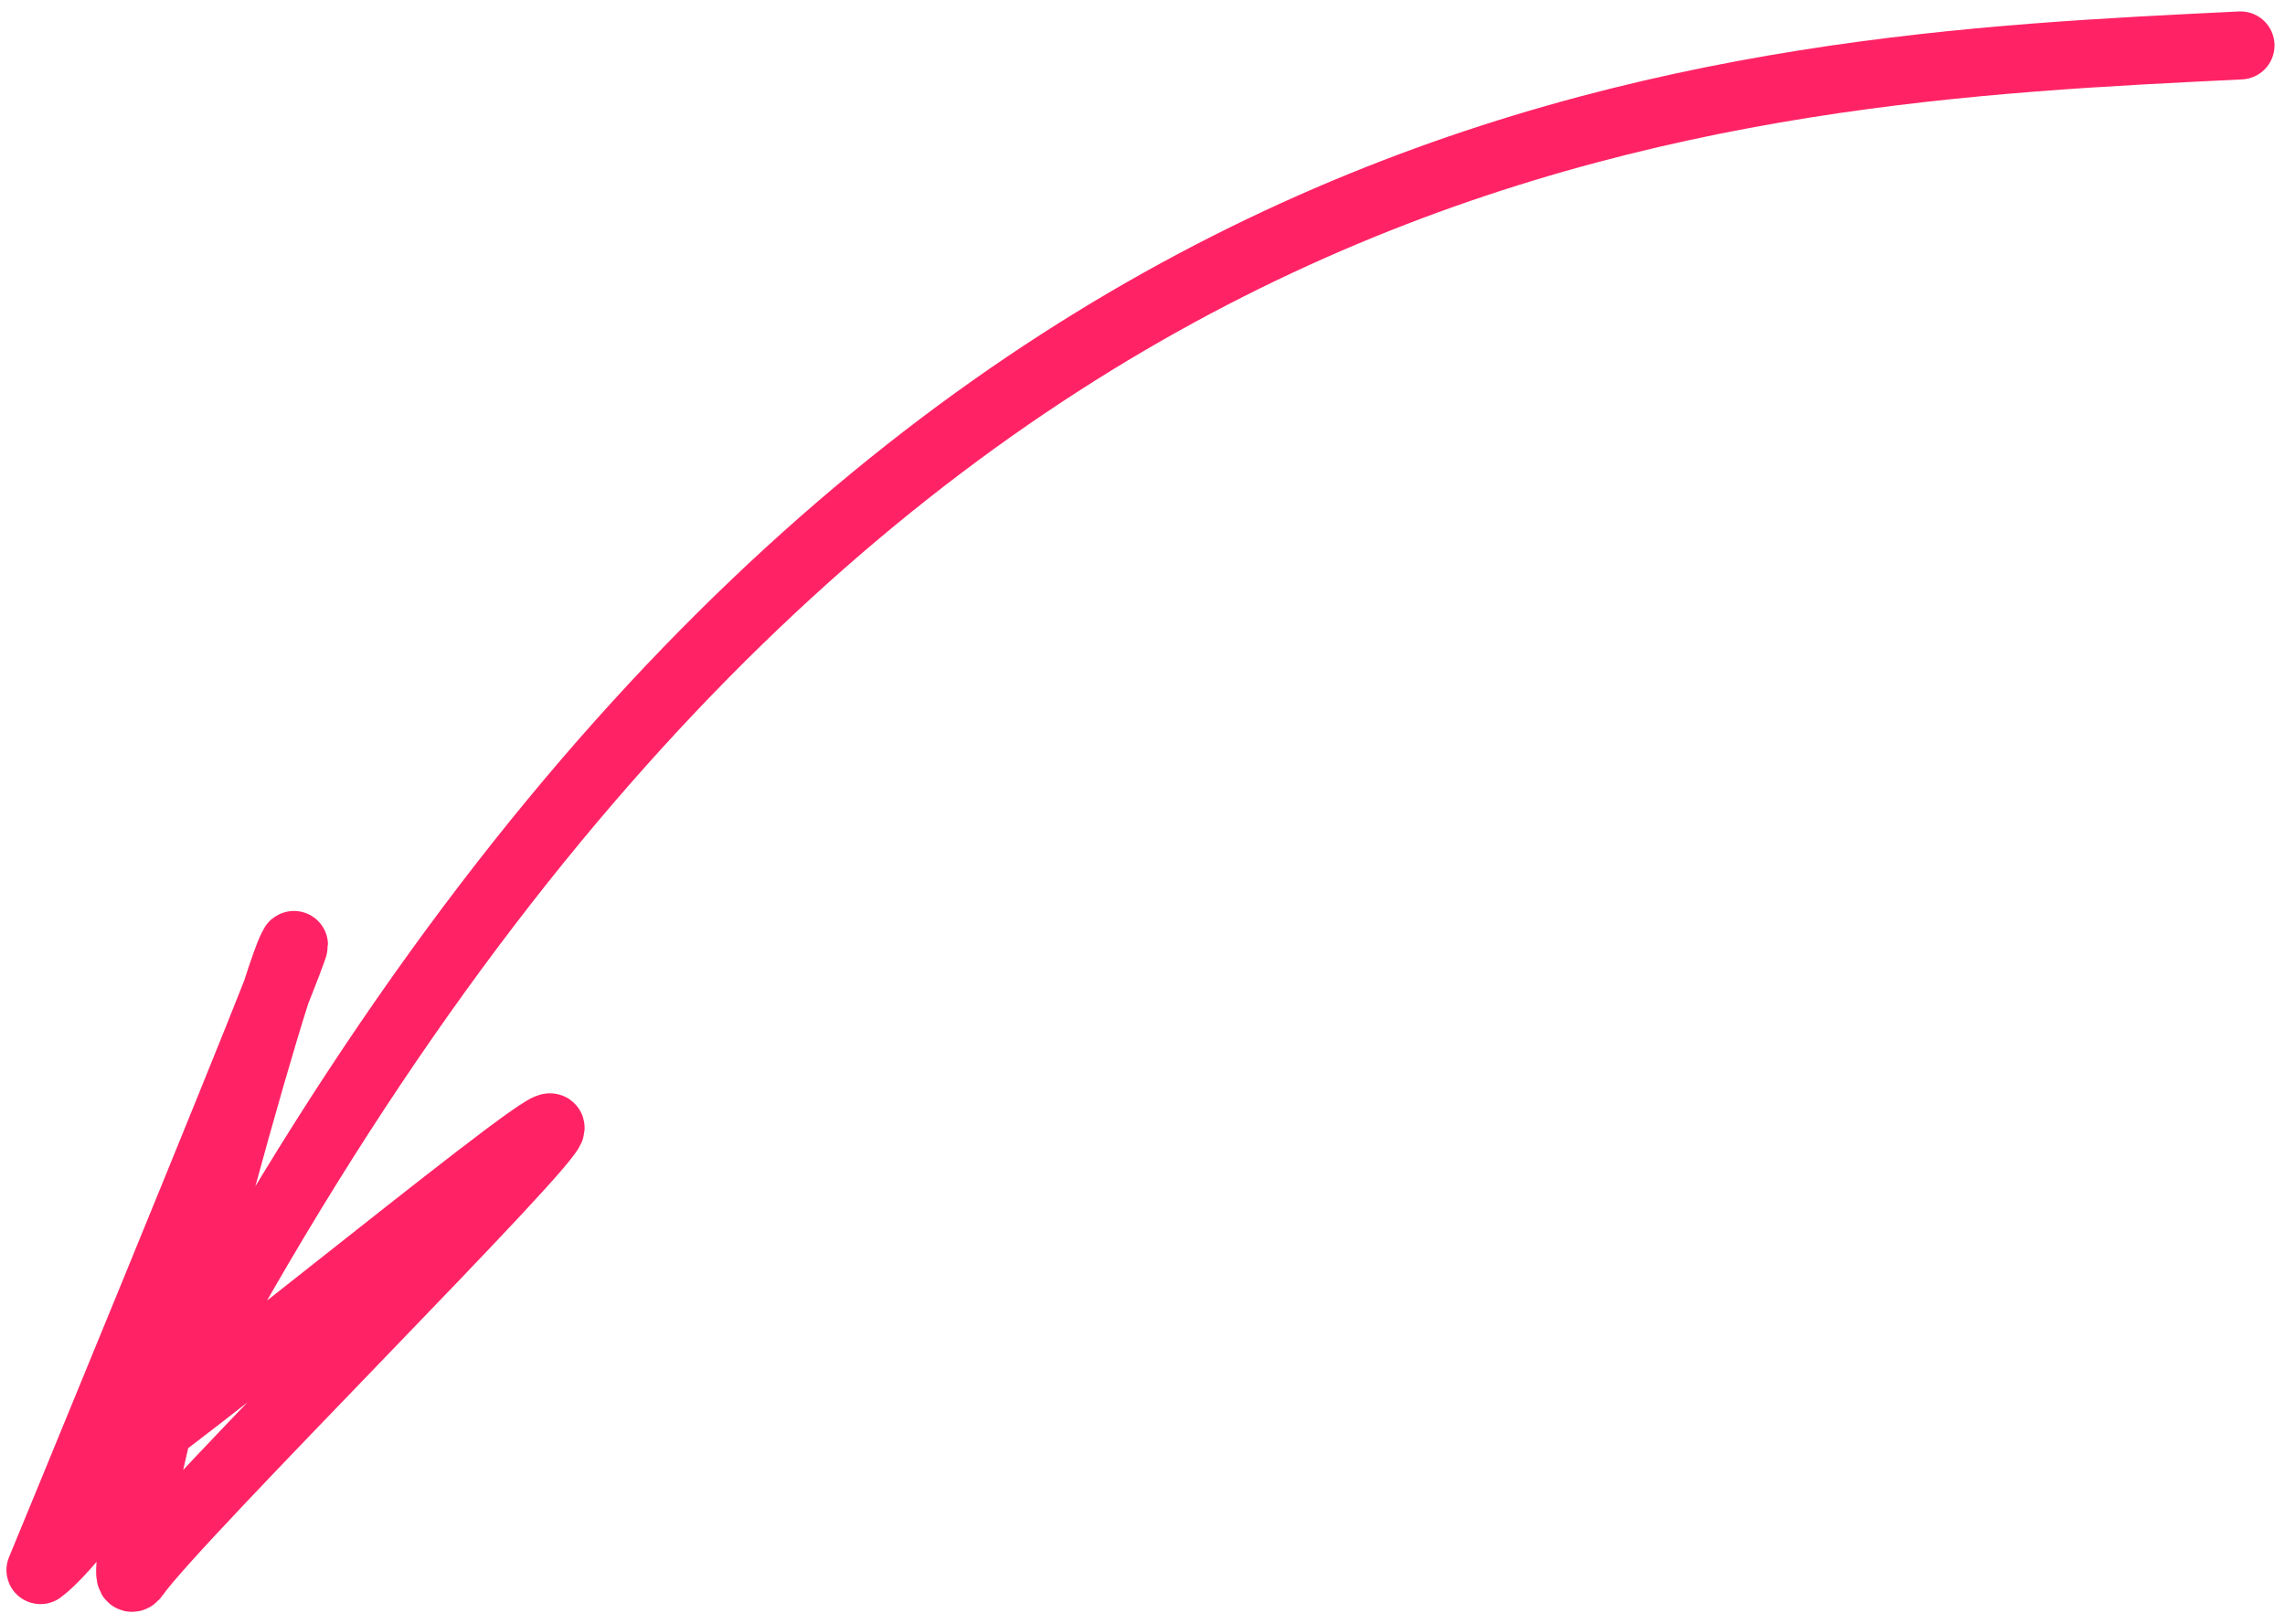 <?xml version="1.0" encoding="UTF-8"?> <svg xmlns="http://www.w3.org/2000/svg" width="173" height="123" viewBox="0 0 173 123" fill="none"> <path d="M169.631 3.44C130.666 5.346 68.474 7.954 17.217 98.543C9.663 112.107 4.634 117.757 3.064 118.887C3.867 116.939 4.757 114.78 5.7 112.487M5.7 112.487C13.018 94.695 23.571 68.884 22.122 71.766C20.077 75.832 7.349 123.436 10.29 119.209C13.231 114.981 42.466 85.918 41.673 85.367C40.881 84.816 9.036 111.279 5.7 112.487Z" stroke="#FF2365" stroke-width="5.15" stroke-linecap="round" stroke-linejoin="round"></path> </svg> 